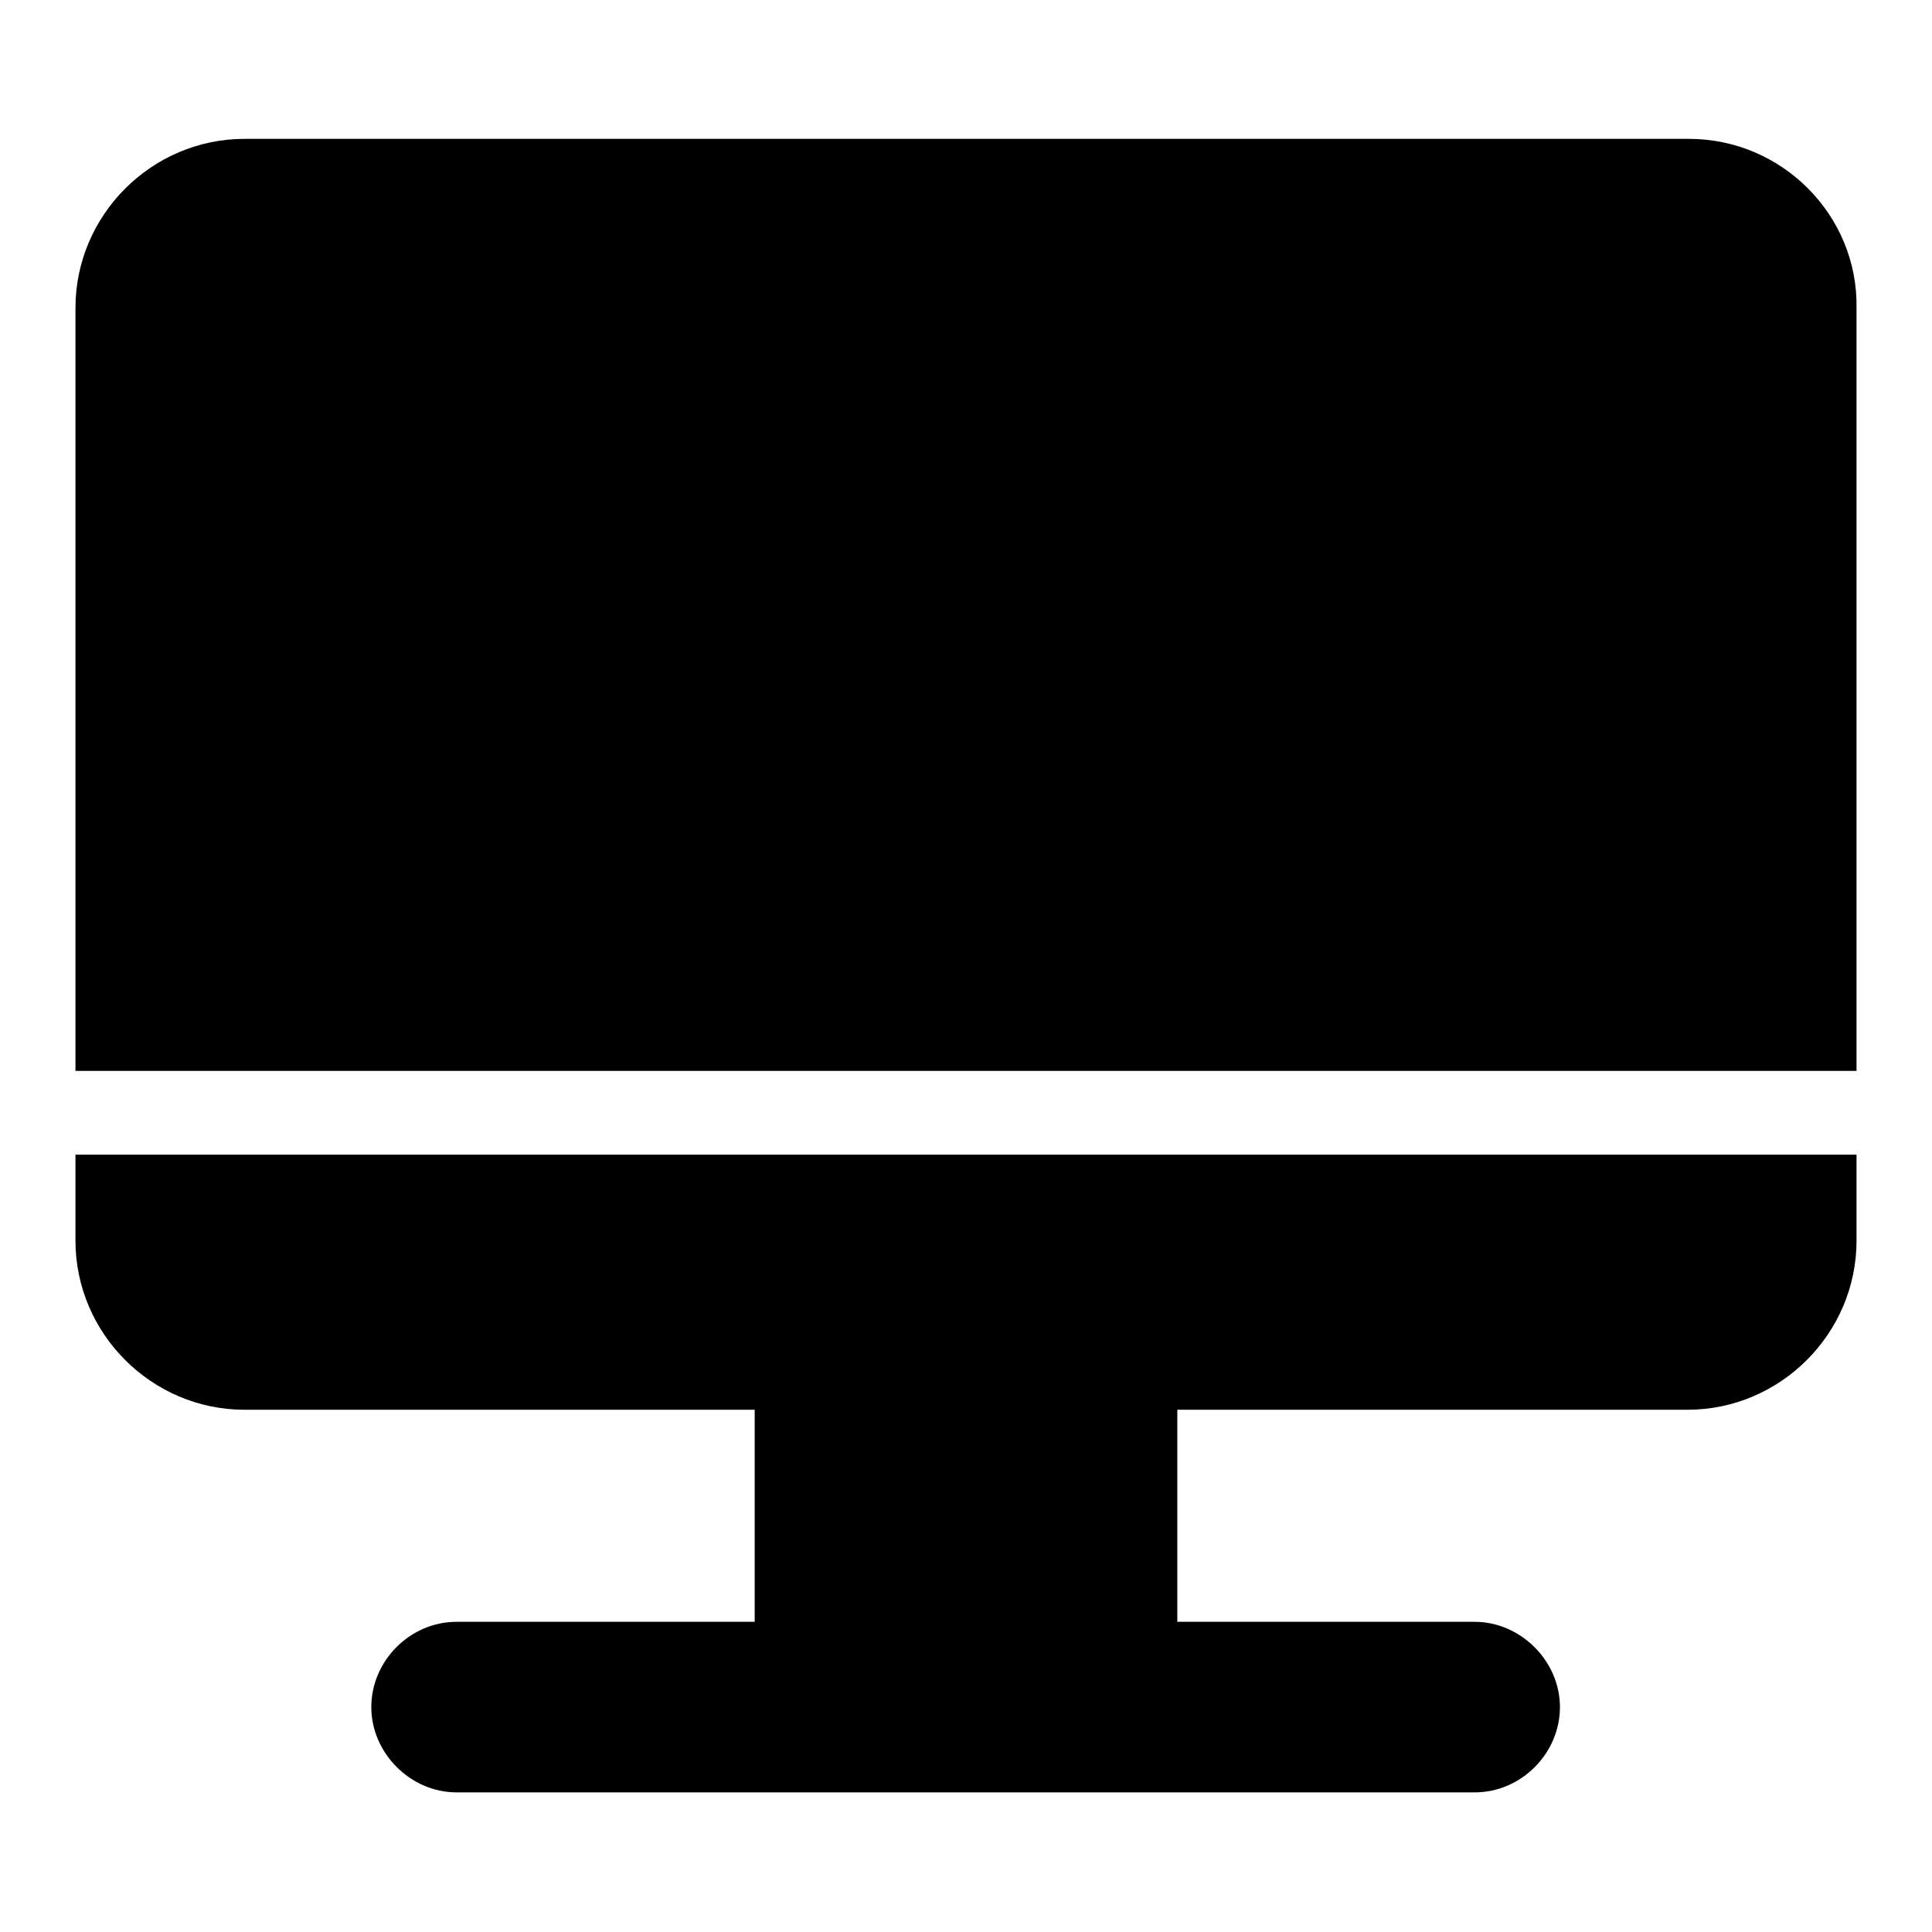 <?xml version="1.0" encoding="utf-8"?>
<!-- Svg Vector Icons : http://www.onlinewebfonts.com/icon -->
<!DOCTYPE svg PUBLIC "-//W3C//DTD SVG 1.1//EN" "http://www.w3.org/Graphics/SVG/1.1/DTD/svg11.dtd">
<svg version="1.1" xmlns="http://www.w3.org/2000/svg" xmlns:xlink="http://www.w3.org/1999/xlink" x="0px" y="0px" viewBox="0 0 256 256" enable-background="new 0 0 256 256" xml:space="preserve">
<g> <path fill="#000000" d="M10,164.4c0,12.3,10.1,22.4,22.4,22.4H100v28.1H60.5c-6.2,0-11.3,5.2-11.3,11.3s5.2,11.3,11.3,11.3h134.9 c6.2,0,11.3-5.2,11.3-11.3s-5.2-11.3-11.3-11.3H156v-28.1h67.6c12.3,0,22.4-10.1,22.4-22.4V153H10V164.4L10,164.4z M223.8,18.4 H32.4C20.1,18.4,10,28.5,10,40.8v101.1h236V40.8C246.2,28.5,236.1,18.4,223.8,18.4z"/></g>
</svg>